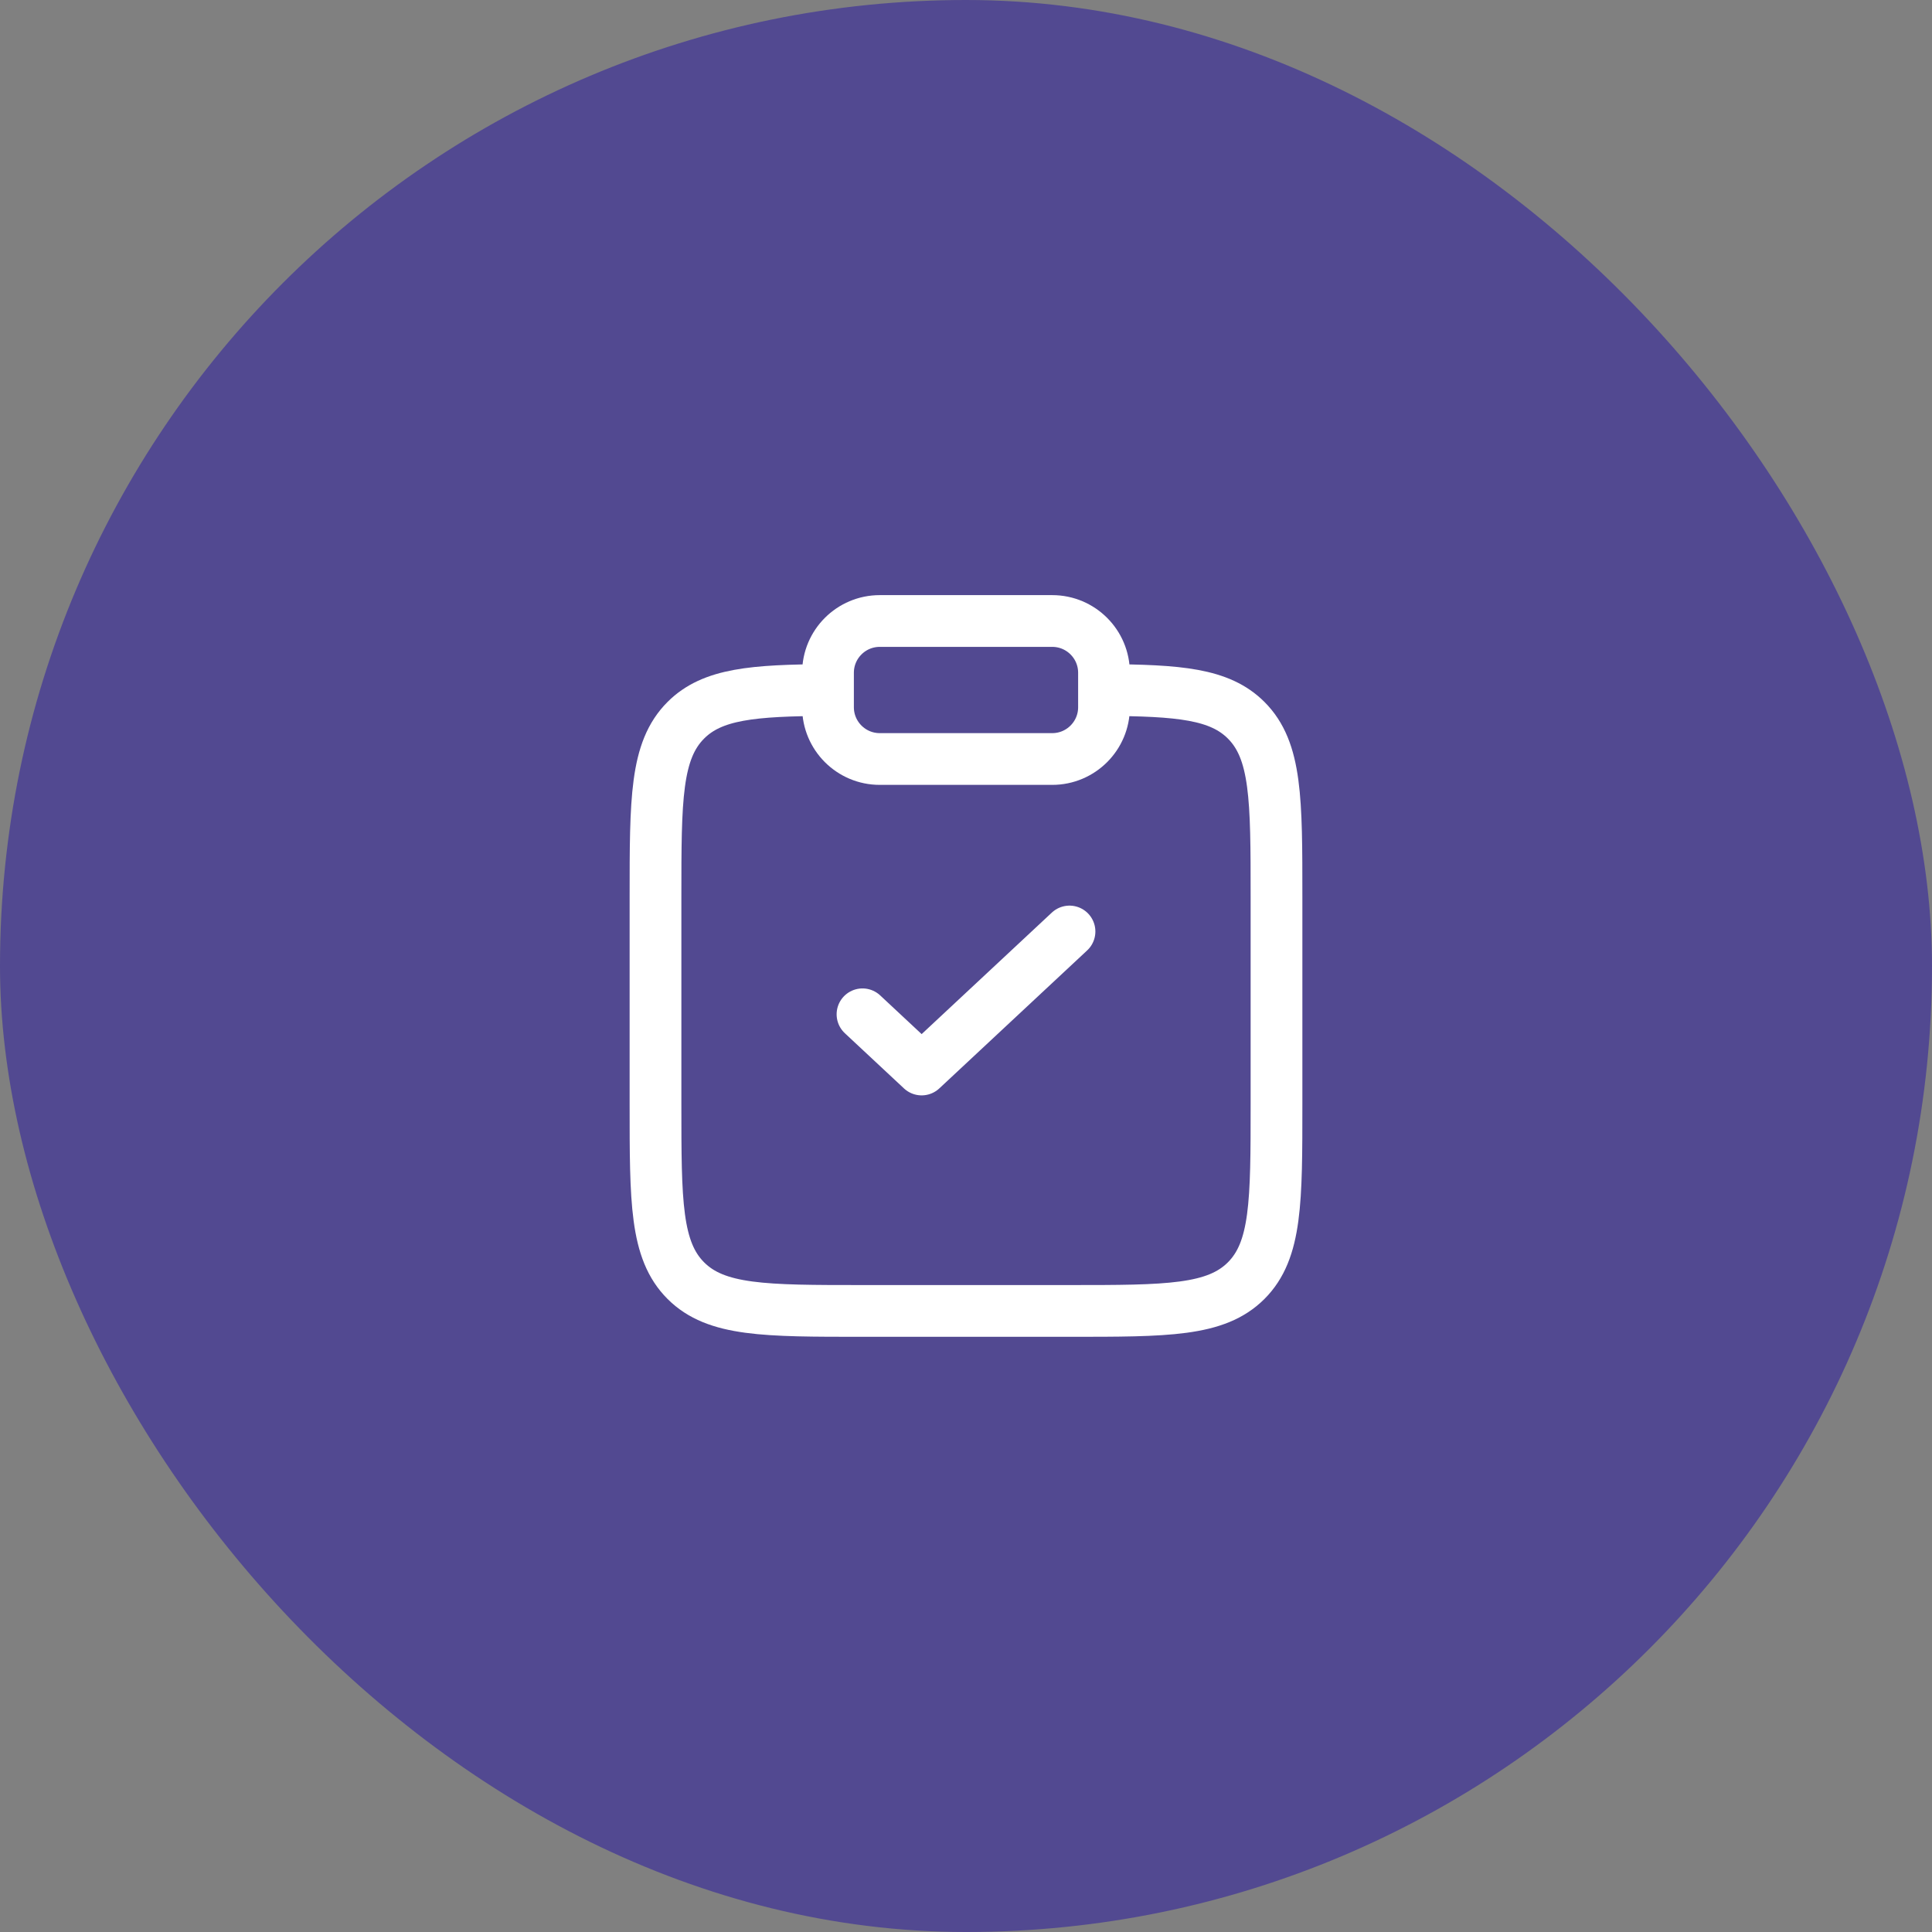 <svg xmlns="http://www.w3.org/2000/svg" width="56" height="56" viewBox="0 0 56 56" fill="none"><rect x="0" y="0" width="56" height="56" fill="#808080" stroke="none"/><rect width="56" height="56" rx="28" fill="#524991"></rect><path d="M32 20C34.175 20.012 35.353 20.109 36.121 20.877C37 21.756 37 23.17 37 25.998V31.998C37 34.827 37 36.241 36.121 37.12C35.243 37.998 33.828 37.998 31 37.998H25C22.172 37.998 20.757 37.998 19.879 37.12C19 36.241 19 34.827 19 31.998V25.998C19 23.17 19 21.756 19.879 20.877C20.647 20.109 21.825 20.012 24 20" stroke="white" stroke-width="1.5"></path><path d="M25 29.4L26.714 31L31 27" stroke="white" stroke-width="1.5" stroke-linecap="round" stroke-linejoin="round"></path><path d="M24 19.5C24 18.672 24.672 18 25.5 18H30.5C31.328 18 32 18.672 32 19.5V20.5C32 21.328 31.328 22 30.5 22H25.5C24.672 22 24 21.328 24 20.5V19.5Z" stroke="white" stroke-width="1.5"></path></svg>